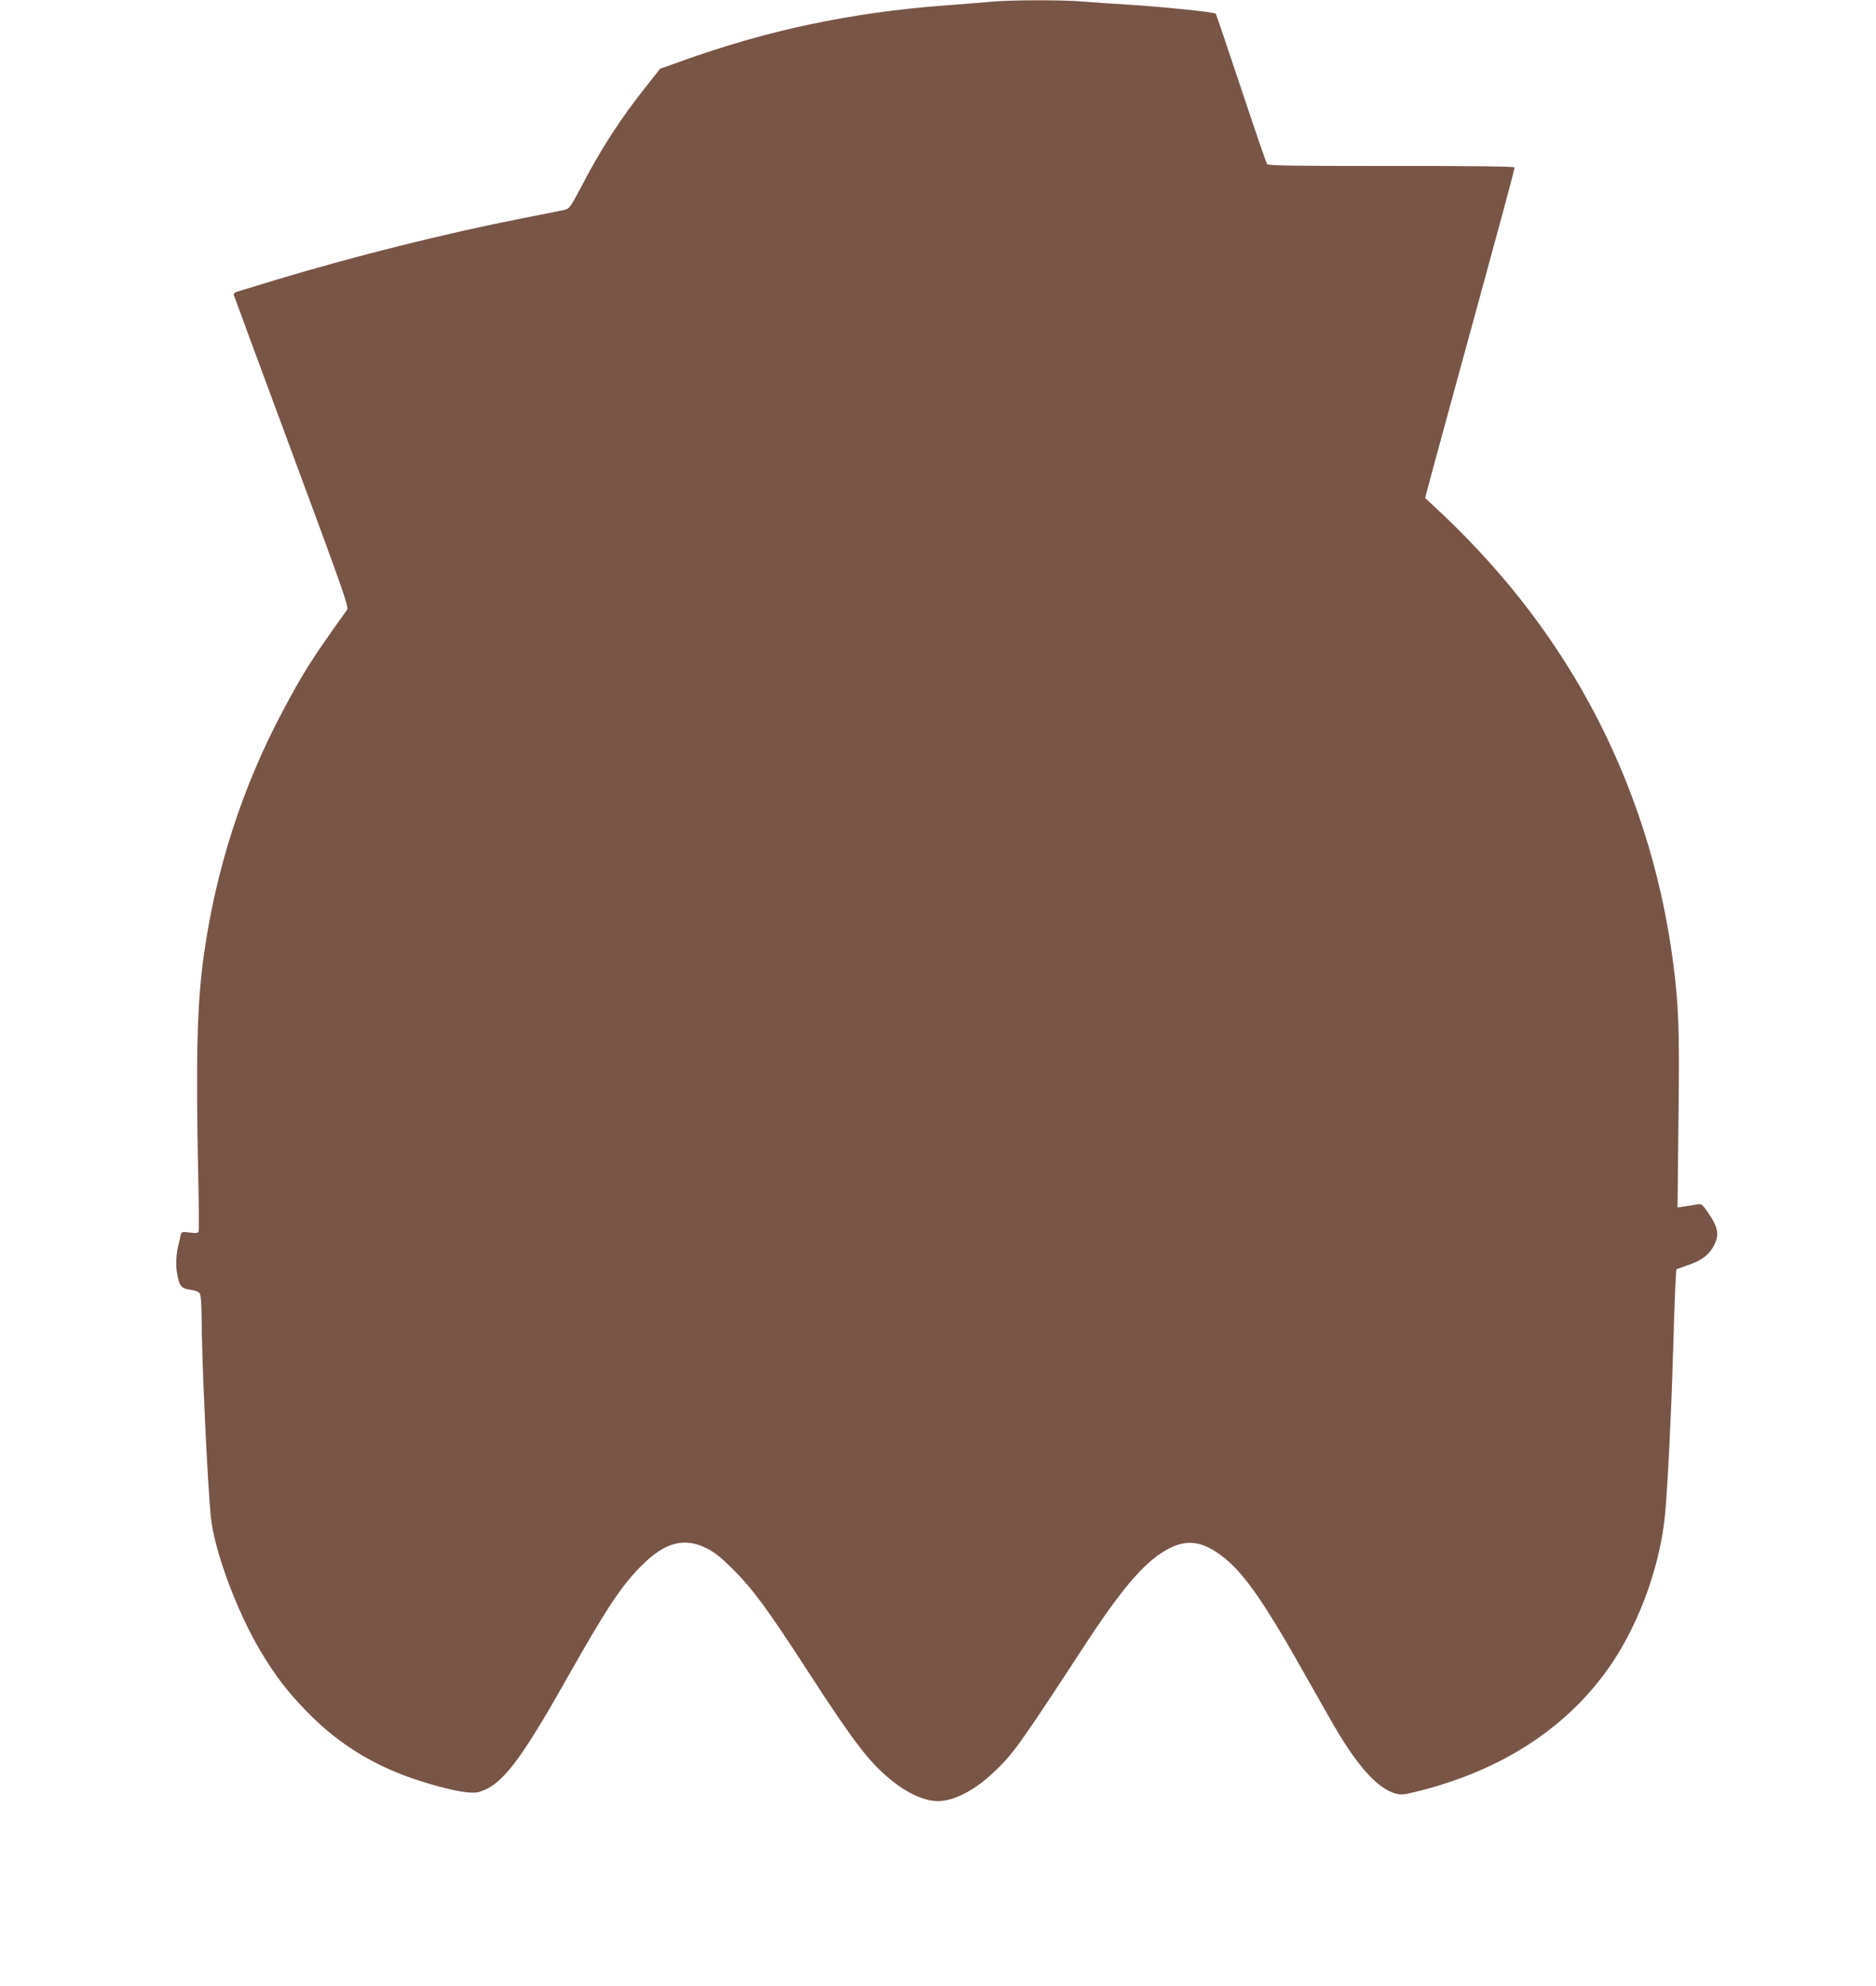 <?xml version="1.0" standalone="no"?>
<!DOCTYPE svg PUBLIC "-//W3C//DTD SVG 20010904//EN"
 "http://www.w3.org/TR/2001/REC-SVG-20010904/DTD/svg10.dtd">
<svg version="1.0" xmlns="http://www.w3.org/2000/svg"
 width="1210pt" height="1280pt" viewBox="0 0 1210 1280"
 preserveAspectRatio="xMidYMid meet">
<g transform="translate(0,1280) scale(0.1,-0.1)"
fill="#795548" stroke="none">
<path d="M6395 12789 c-49 -5 -184 -15 -300 -24 -611 -46 -1148 -160 -1708
-362 l-129 -46 -84 -106 c-173 -217 -297 -408 -431 -666 -59 -113 -72 -130
-98 -137 -16 -4 -136 -28 -265 -53 -514 -101 -1098 -247 -1610 -402 -118 -36
-226 -69 -240 -73 -14 -4 -24 -13 -22 -21 2 -8 170 -463 374 -1012 328 -885
369 -1000 357 -1017 -231 -322 -283 -405 -416 -655 -258 -484 -430 -1014 -508
-1570 -44 -312 -53 -663 -36 -1450 4 -176 5 -326 2 -333 -3 -11 -17 -12 -57
-7 -52 6 -53 6 -60 -22 -3 -15 -8 -35 -10 -45 -17 -62 -22 -135 -13 -190 14
-87 27 -104 88 -112 35 -5 54 -13 61 -26 5 -10 10 -72 10 -137 0 -268 39
-1102 60 -1303 24 -222 167 -606 322 -866 92 -154 169 -255 293 -383 222 -229
471 -376 799 -471 174 -50 270 -65 319 -50 143 43 260 194 556 718 262 464
360 612 492 743 148 147 272 180 414 110 53 -26 94 -59 171 -135 132 -132 226
-260 489 -666 252 -388 352 -525 461 -631 130 -126 267 -199 374 -199 101 0
233 67 354 181 129 120 164 169 596 829 228 349 375 522 511 602 120 72 216
70 330 -4 161 -104 291 -285 596 -828 88 -157 182 -321 210 -366 135 -217 247
-333 350 -364 36 -11 53 -10 135 10 559 137 989 419 1267 832 181 271 311 637
341 962 16 174 39 626 50 1006 6 201 13 411 16 467 l6 101 81 29 c94 32 145
77 173 149 22 57 9 104 -49 187 -40 57 -42 59 -77 52 -19 -3 -54 -9 -78 -12
l-42 -6 6 569 c7 579 2 717 -32 989 -88 703 -330 1379 -707 1969 -228 357
-504 684 -834 989 l-61 57 15 57 c8 32 77 285 153 563 354 1293 411 1502 408
1511 -2 6 -296 10 -794 9 -629 0 -793 2 -801 12 -6 7 -81 227 -168 488 -87
261 -160 478 -164 482 -9 10 -350 45 -566 58 -99 6 -230 15 -291 20 -127 11
-457 11 -589 -1z"/>
</g>
</svg>
